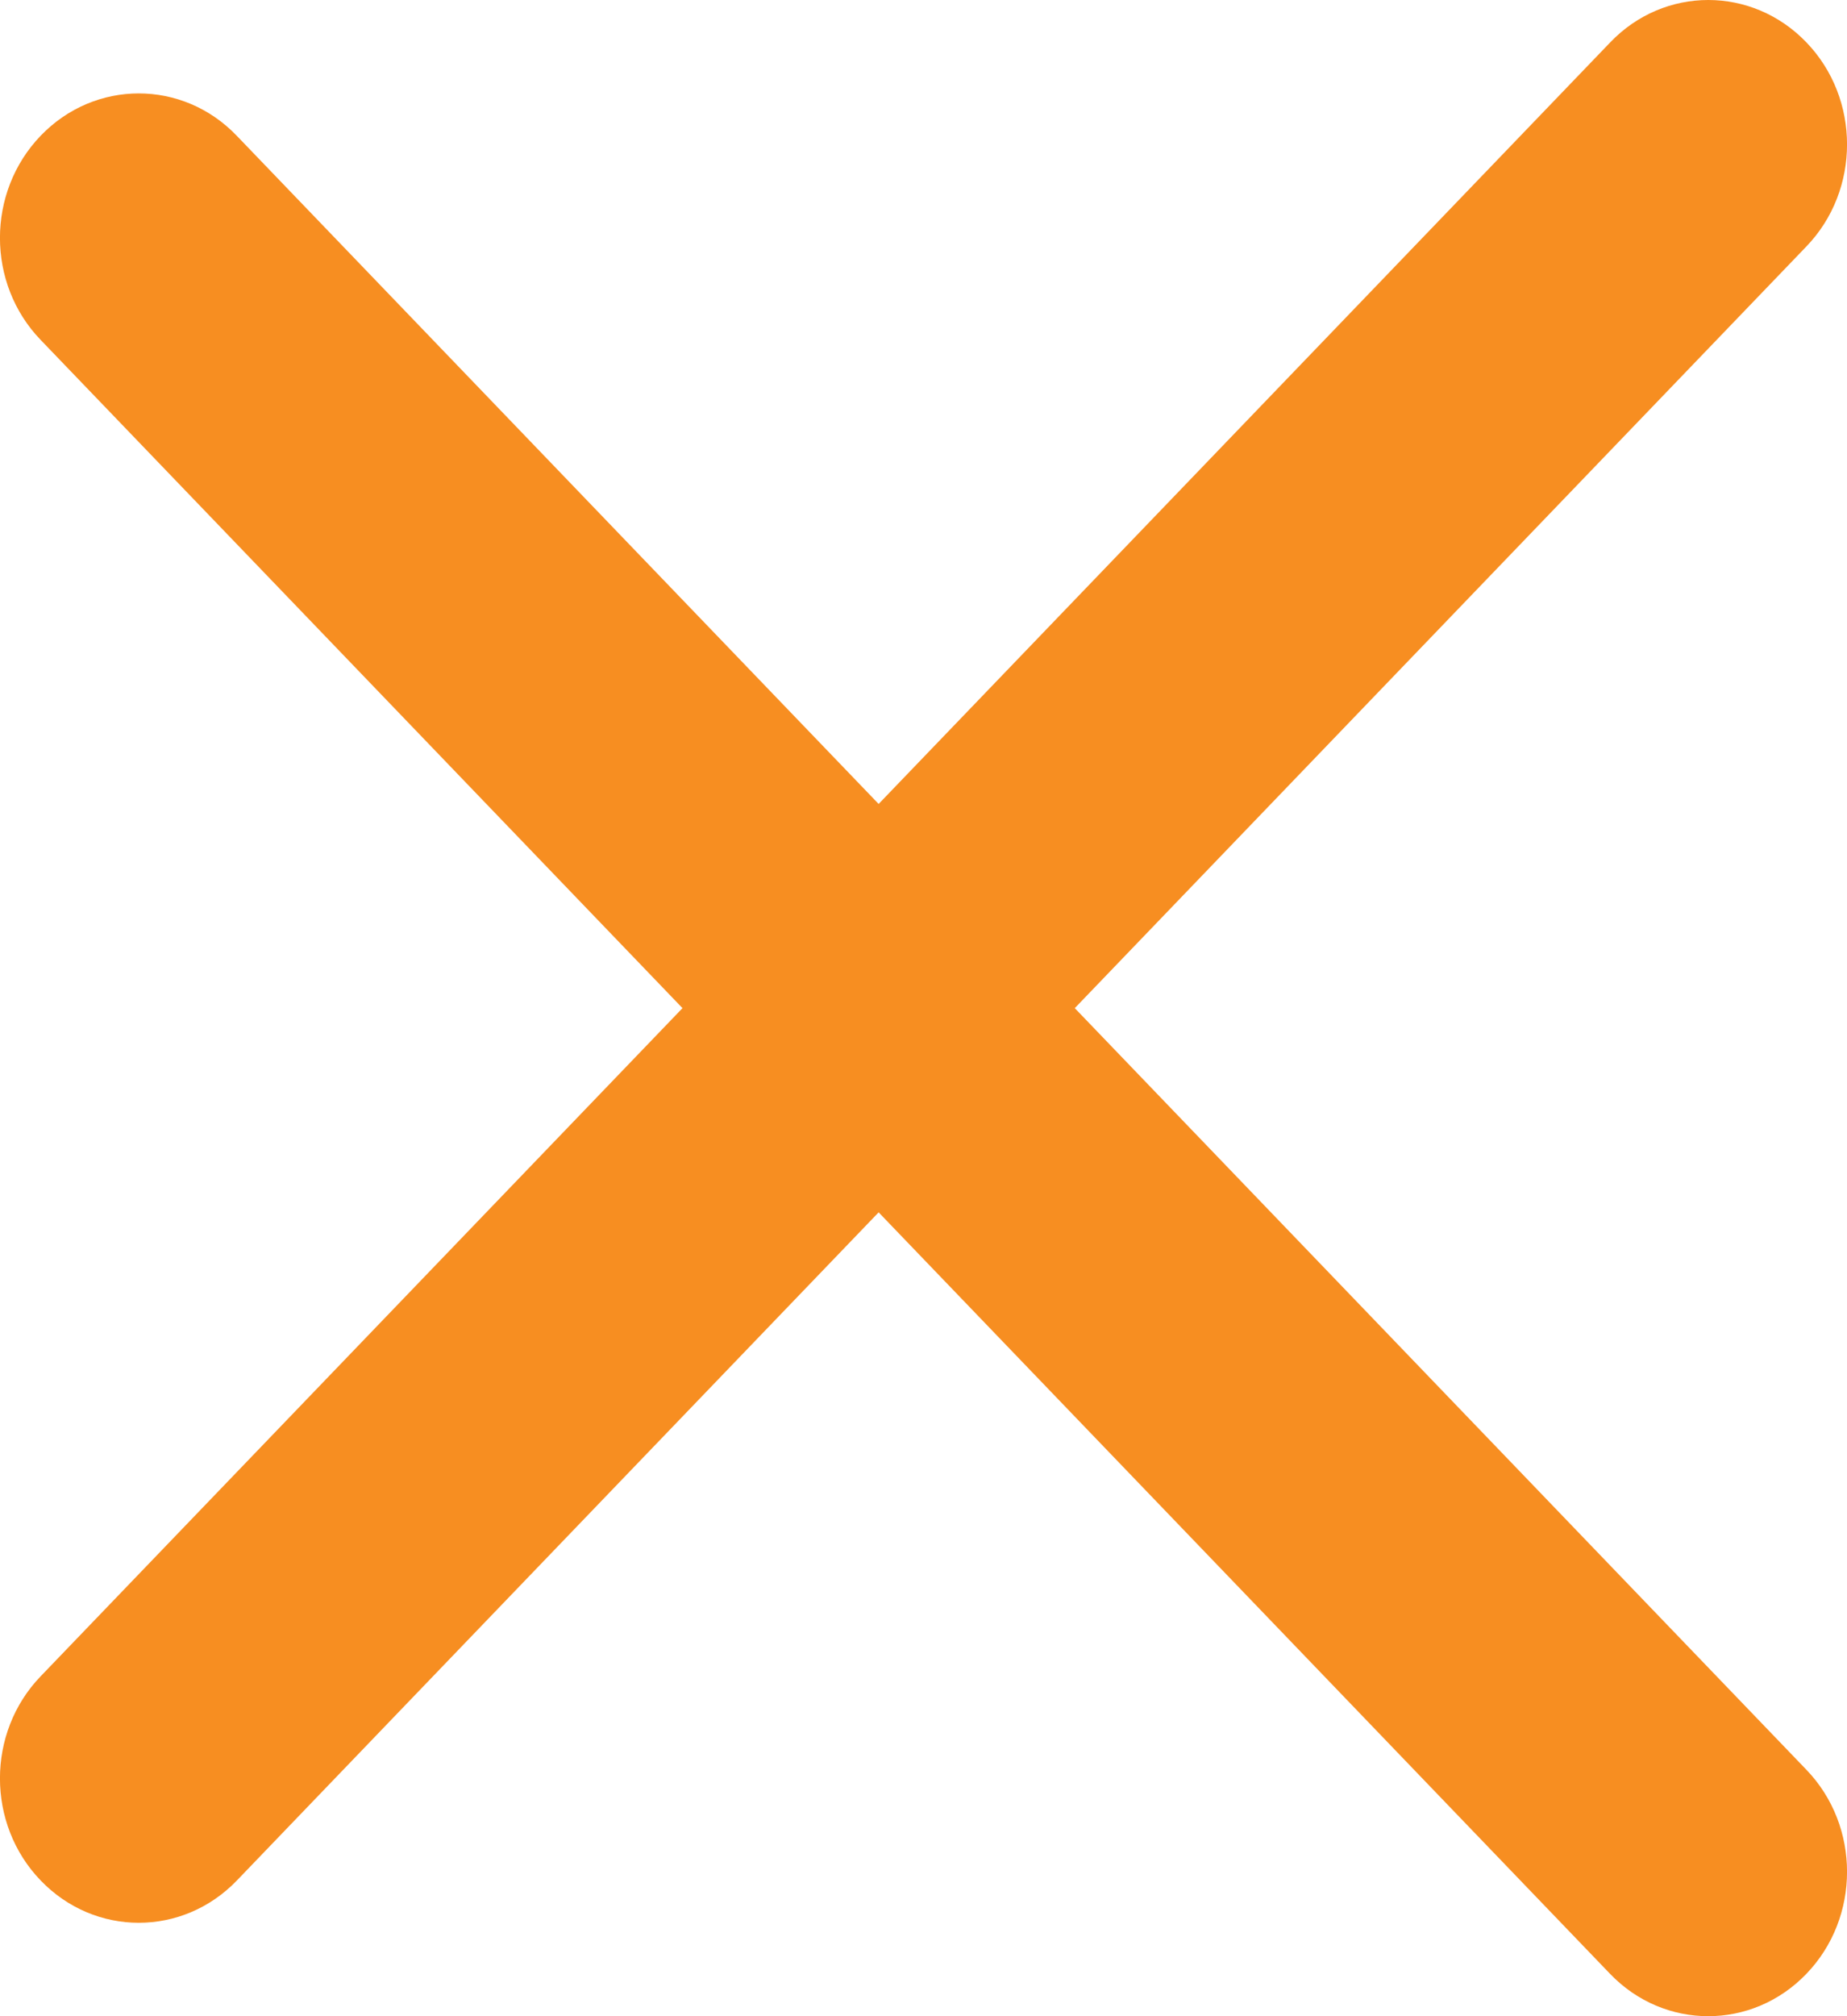 <svg width="11" height="12" viewBox="0 0 11 12" fill="none" xmlns="http://www.w3.org/2000/svg">
<path fill-rule="evenodd" clip-rule="evenodd" d="M0.242 11.192C-0.081 10.857 -0.081 10.312 0.242 9.977L9.59 0.252C9.912 -0.084 10.435 -0.084 10.758 0.252C11.081 0.587 11.081 1.132 10.758 1.467L1.411 11.192C1.088 11.528 0.565 11.528 0.242 11.192Z" fill="#F78E21"/>
<path fill-rule="evenodd" clip-rule="evenodd" d="M0.242 0.808C-0.081 1.144 -0.081 1.688 0.242 2.023L9.589 11.748C9.912 12.084 10.435 12.084 10.758 11.748C11.081 11.413 11.081 10.868 10.758 10.533L1.41 0.808C1.088 0.472 0.565 0.472 0.242 0.808Z" fill="#F78E21"/>
</svg>
